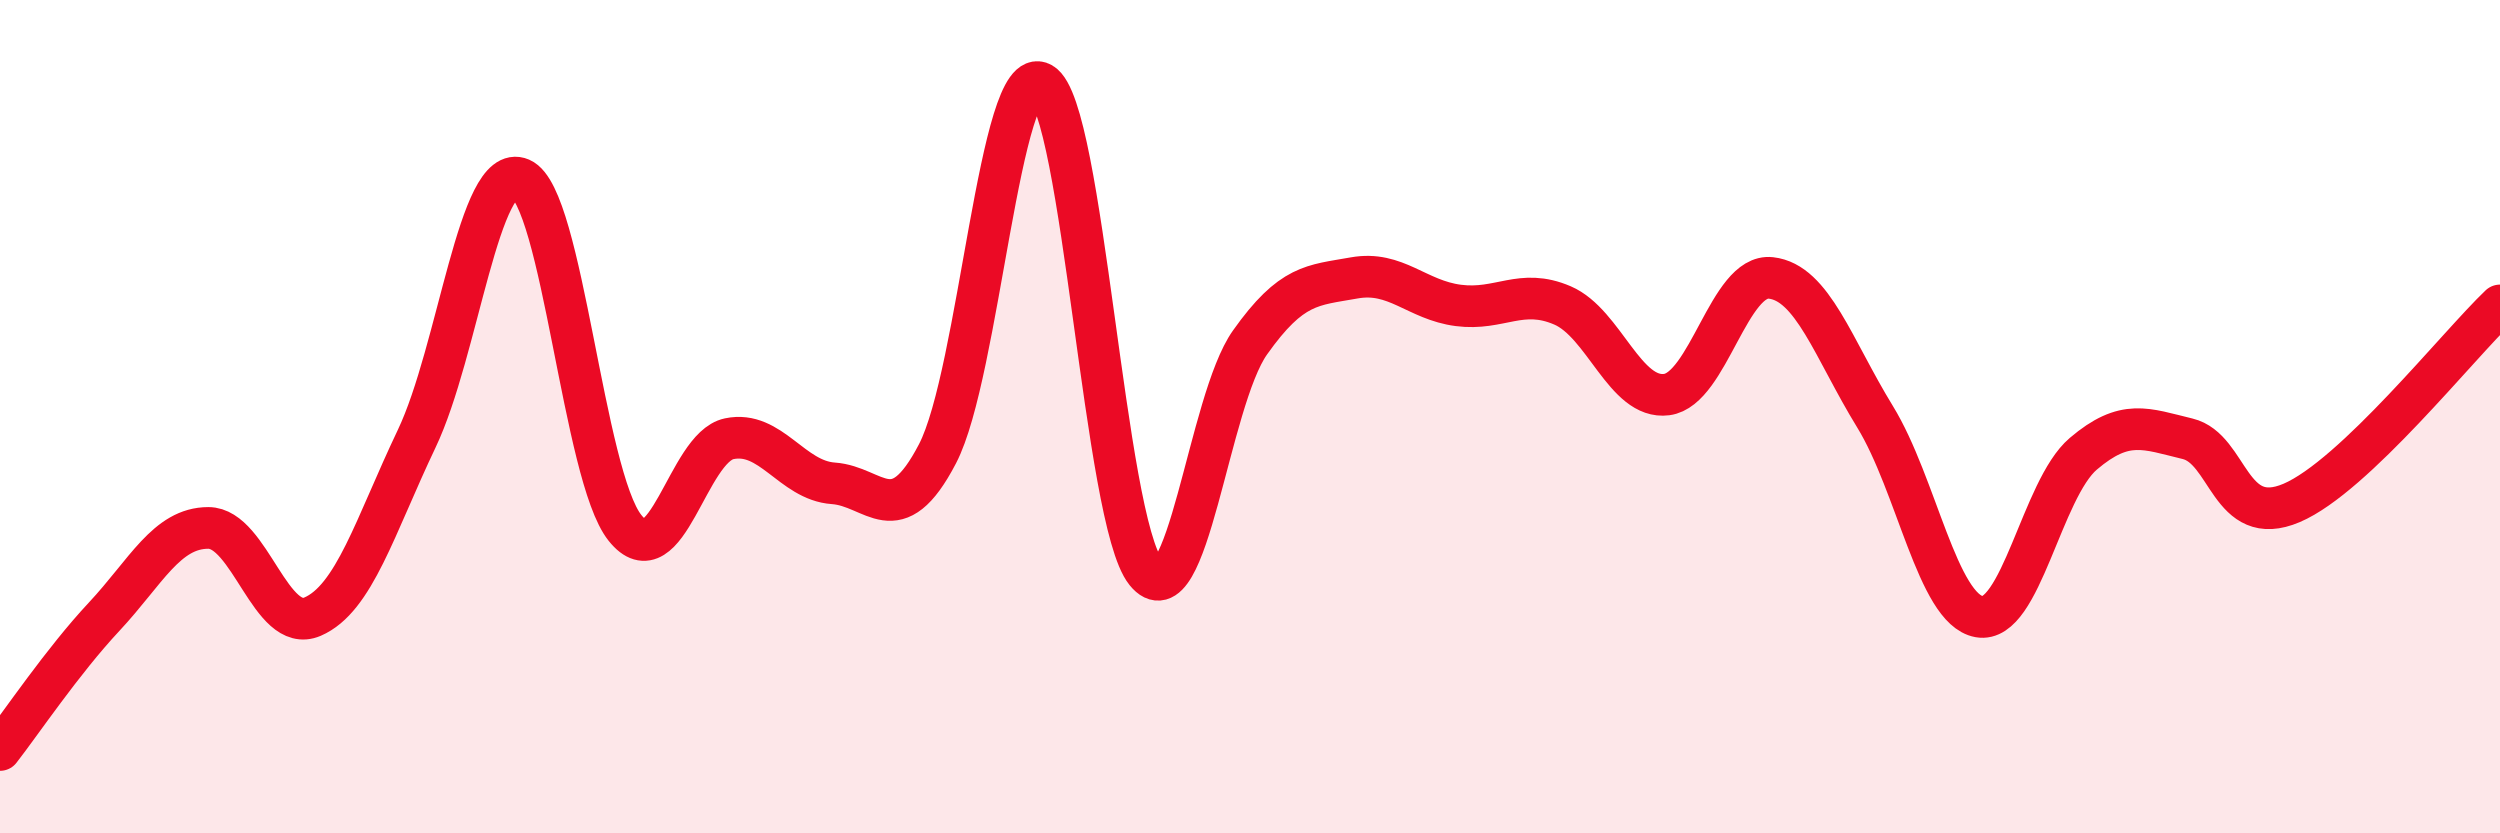 
    <svg width="60" height="20" viewBox="0 0 60 20" xmlns="http://www.w3.org/2000/svg">
      <path
        d="M 0,18 C 0.5,17.36 1.5,15.87 2.5,14.8 C 3.5,13.73 4,12.67 5,12.67 C 6,12.67 6.5,15.23 7.5,14.8 C 8.5,14.37 9,12.63 10,10.53 C 11,8.43 11.5,3.86 12.5,4.29 C 13.5,4.72 14,11.42 15,12.67 C 16,13.92 16.5,10.74 17.5,10.53 C 18.5,10.32 19,11.53 20,11.6 C 21,11.67 21.5,12.81 22.5,10.89 C 23.5,8.97 24,1.43 25,2 C 26,2.57 26.5,12.49 27.5,13.73 C 28.5,14.97 29,9.63 30,8.22 C 31,6.81 31.5,6.85 32.5,6.67 C 33.5,6.49 34,7.2 35,7.33 C 36,7.46 36.5,6.9 37.5,7.33 C 38.5,7.76 39,9.6 40,9.47 C 41,9.34 41.5,6.56 42.5,6.67 C 43.5,6.78 44,8.37 45,10 C 46,11.63 46.5,14.62 47.5,14.8 C 48.5,14.98 49,11.74 50,10.89 C 51,10.04 51.5,10.29 52.5,10.53 C 53.5,10.77 53.5,12.71 55,12.07 C 56.5,11.43 59,8.28 60,7.33L60 20L0 20Z"
        fill="#EB0A25"
        opacity="0.1"
        stroke-linecap="round"
        stroke-linejoin="round"
      />
      <path
        d="M 0,18 C 0.5,17.36 1.5,15.87 2.5,14.8 C 3.5,13.73 4,12.67 5,12.67 C 6,12.67 6.5,15.23 7.5,14.8 C 8.5,14.37 9,12.63 10,10.53 C 11,8.43 11.5,3.86 12.5,4.29 C 13.5,4.72 14,11.42 15,12.67 C 16,13.92 16.5,10.74 17.5,10.53 C 18.5,10.32 19,11.53 20,11.6 C 21,11.67 21.5,12.81 22.5,10.89 C 23.5,8.97 24,1.43 25,2 C 26,2.57 26.5,12.49 27.5,13.73 C 28.5,14.97 29,9.63 30,8.22 C 31,6.81 31.5,6.85 32.5,6.67 C 33.5,6.49 34,7.2 35,7.33 C 36,7.46 36.5,6.9 37.5,7.33 C 38.5,7.76 39,9.6 40,9.47 C 41,9.34 41.5,6.56 42.5,6.67 C 43.5,6.78 44,8.37 45,10 C 46,11.63 46.5,14.62 47.5,14.8 C 48.5,14.98 49,11.74 50,10.89 C 51,10.04 51.5,10.29 52.5,10.53 C 53.5,10.77 53.5,12.71 55,12.07 C 56.5,11.43 59,8.28 60,7.33"
        stroke="#EB0A25"
        stroke-width="1"
        fill="none"
        stroke-linecap="round"
        stroke-linejoin="round"
      />
    </svg>
  